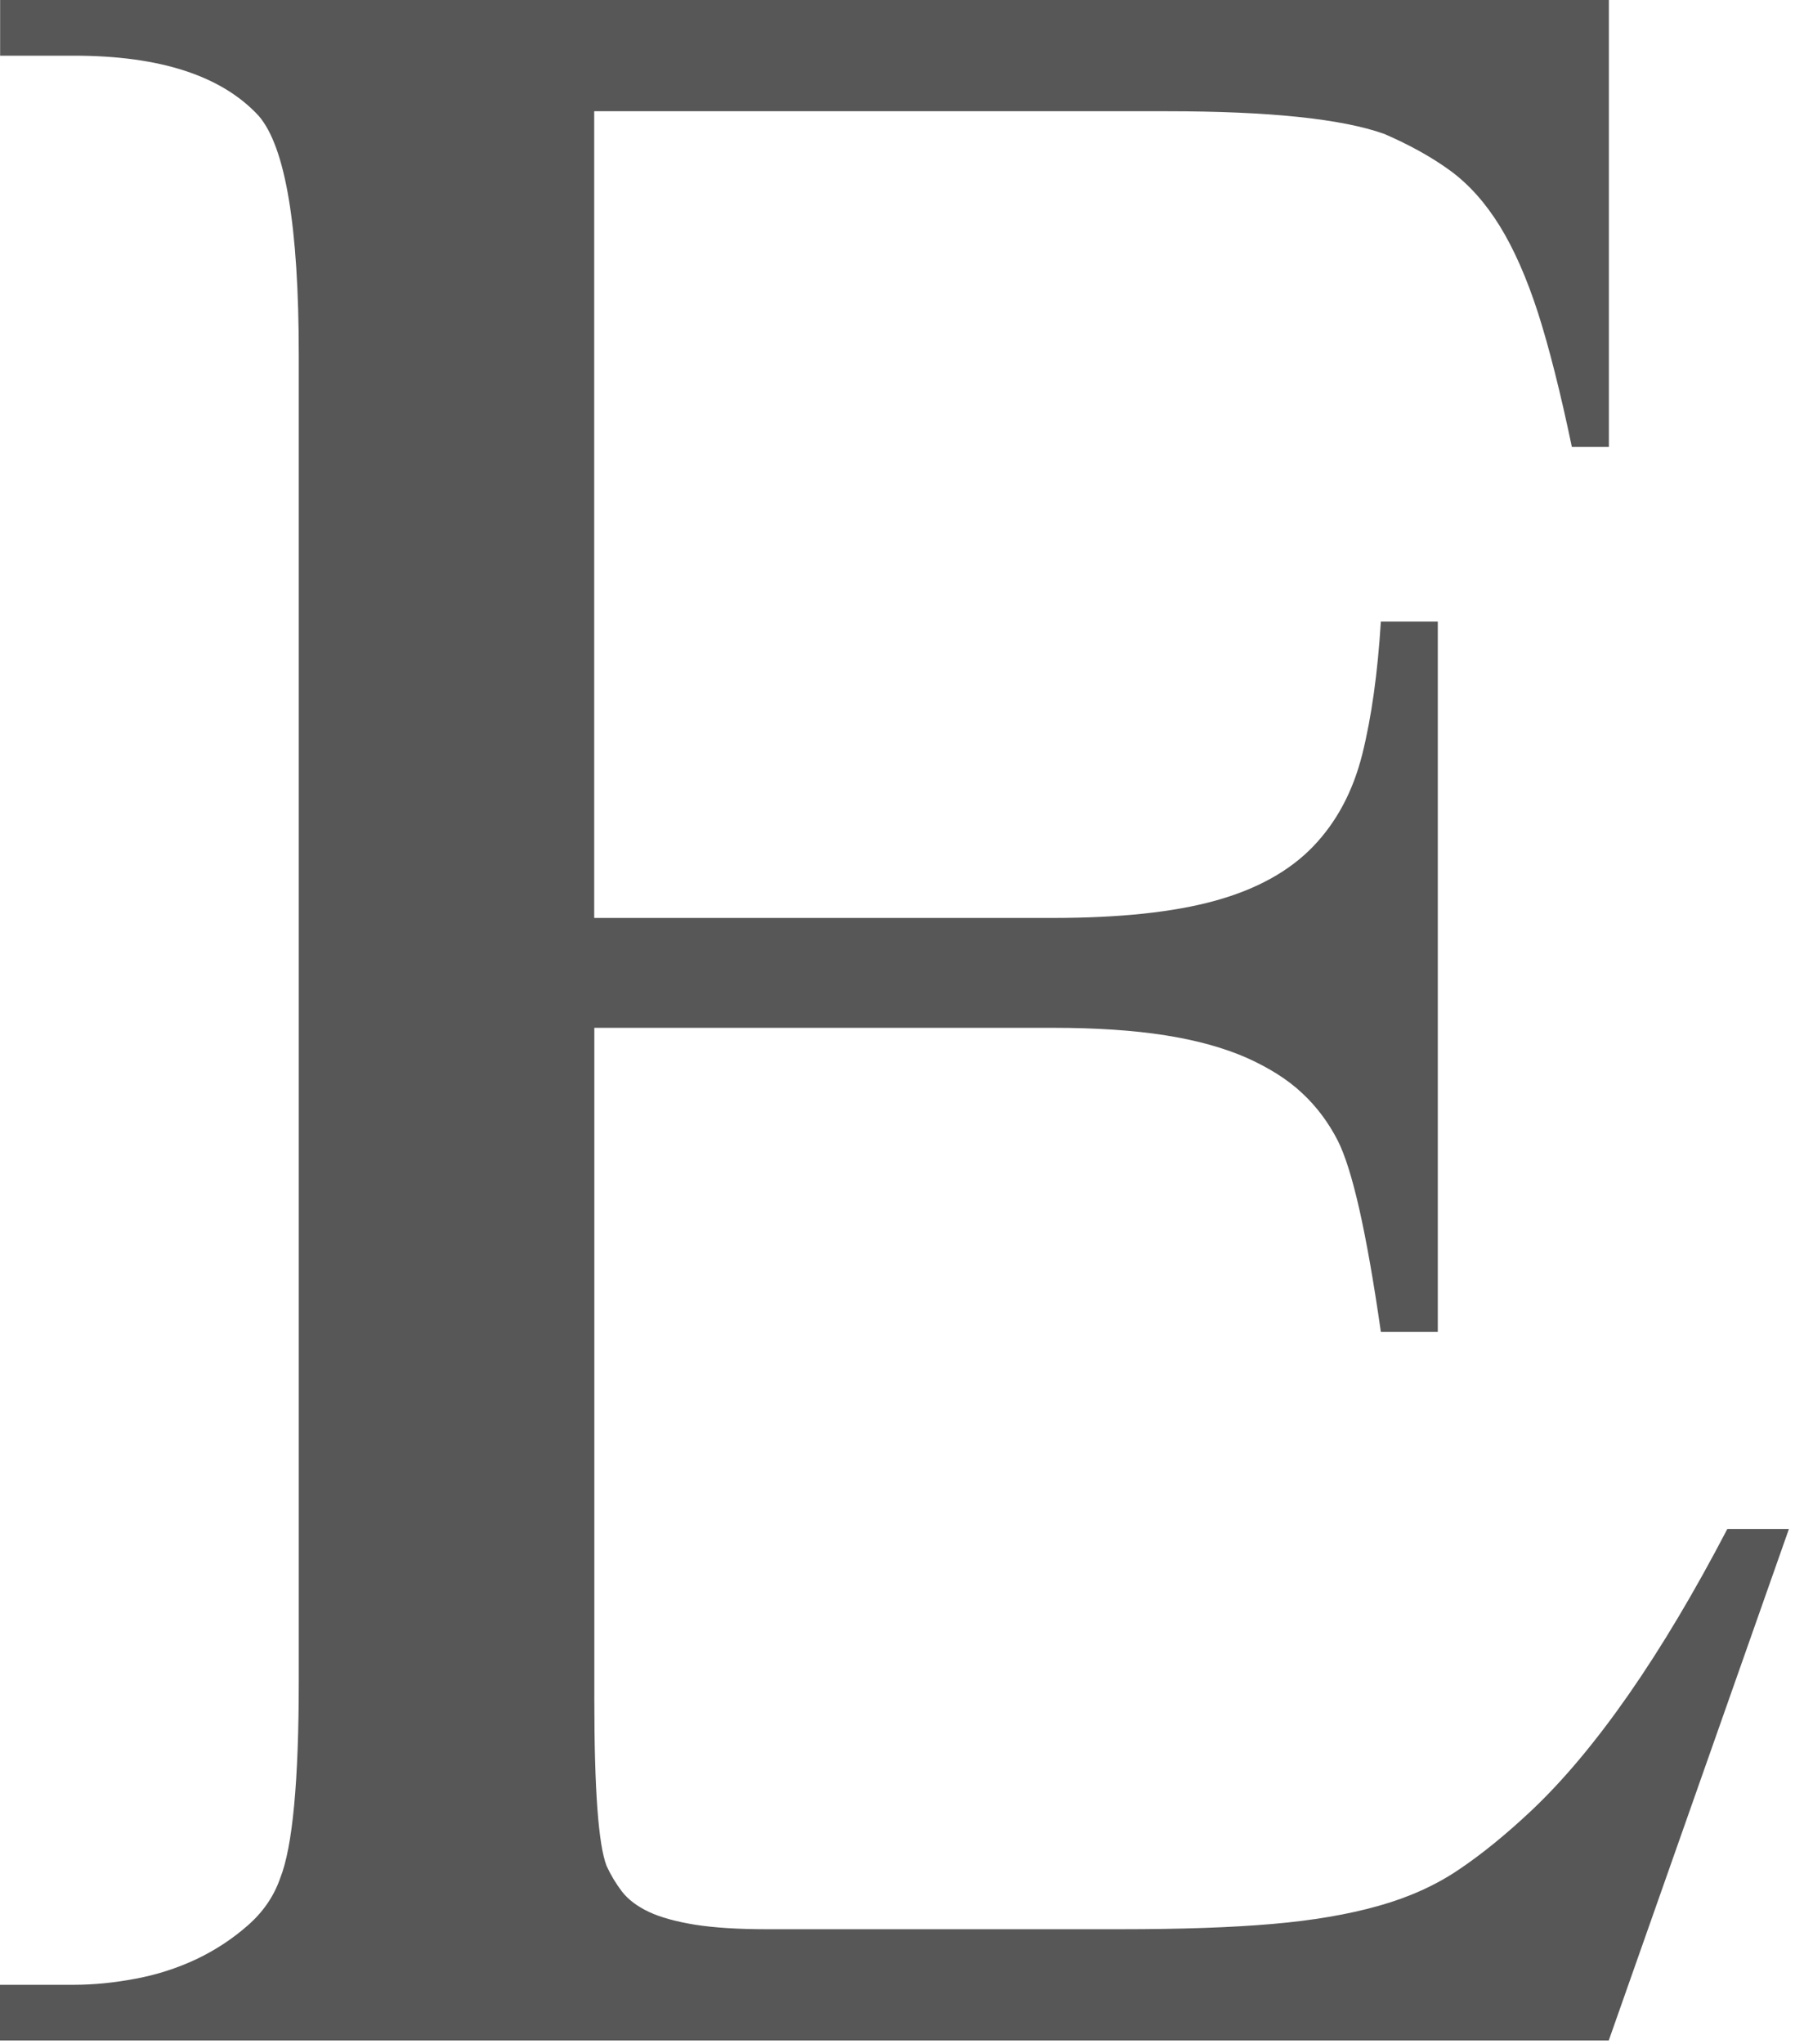 <?xml version="1.0" encoding="utf-8"?>
<svg xmlns="http://www.w3.org/2000/svg" fill="none" height="100%" overflow="visible" preserveAspectRatio="none" style="display: block;" viewBox="0 0 29 33" width="100%">
<path d="M9.6 1.798V14.821H17.011C18.09 14.821 18.964 14.728 19.635 14.542C20.307 14.356 20.832 14.064 21.214 13.668C21.596 13.271 21.86 12.774 22.01 12.174C22.159 11.575 22.258 10.862 22.309 10.036H23.229V21.503H22.309C22.193 20.693 22.076 20.033 21.961 19.523C21.845 19.012 21.728 18.643 21.613 18.416C21.463 18.124 21.273 17.869 21.04 17.652C20.808 17.433 20.509 17.244 20.146 17.081C19.781 16.92 19.341 16.797 18.828 16.716C18.314 16.635 17.709 16.595 17.013 16.595H9.602V27.455C9.602 28.896 9.668 29.787 9.8 30.127C9.867 30.273 9.95 30.411 10.048 30.54C10.148 30.669 10.293 30.779 10.483 30.869C10.673 30.958 10.923 31.026 11.228 31.076C11.536 31.124 11.921 31.149 12.384 31.149H18.105C19.083 31.149 19.899 31.121 20.555 31.064C21.21 31.008 21.782 30.91 22.271 30.772C22.76 30.635 23.192 30.441 23.565 30.189C23.939 29.938 24.333 29.618 24.747 29.228C25.261 28.742 25.783 28.119 26.314 27.357C26.844 26.596 27.375 25.706 27.907 24.686H28.902L25.991 32.945H0V32.046H1.194C1.508 32.046 1.841 32.014 2.189 31.948C2.537 31.884 2.864 31.777 3.172 31.633C3.479 31.487 3.756 31.305 4.005 31.086C4.255 30.867 4.428 30.611 4.528 30.321C4.727 29.819 4.827 28.759 4.827 27.138V5.734C4.827 3.66 4.612 2.373 4.18 1.871C3.583 1.224 2.588 0.899 1.195 0.899H0.002V0H25.993V7.216H25.395C25.212 6.342 25.03 5.621 24.849 5.054C24.665 4.486 24.458 4.017 24.227 3.644C23.995 3.271 23.73 2.975 23.431 2.756C23.132 2.538 22.776 2.34 22.361 2.161C21.68 1.919 20.512 1.796 18.855 1.796H9.603L9.6 1.798Z" fill="#575757" id="Vector"/>
</svg>